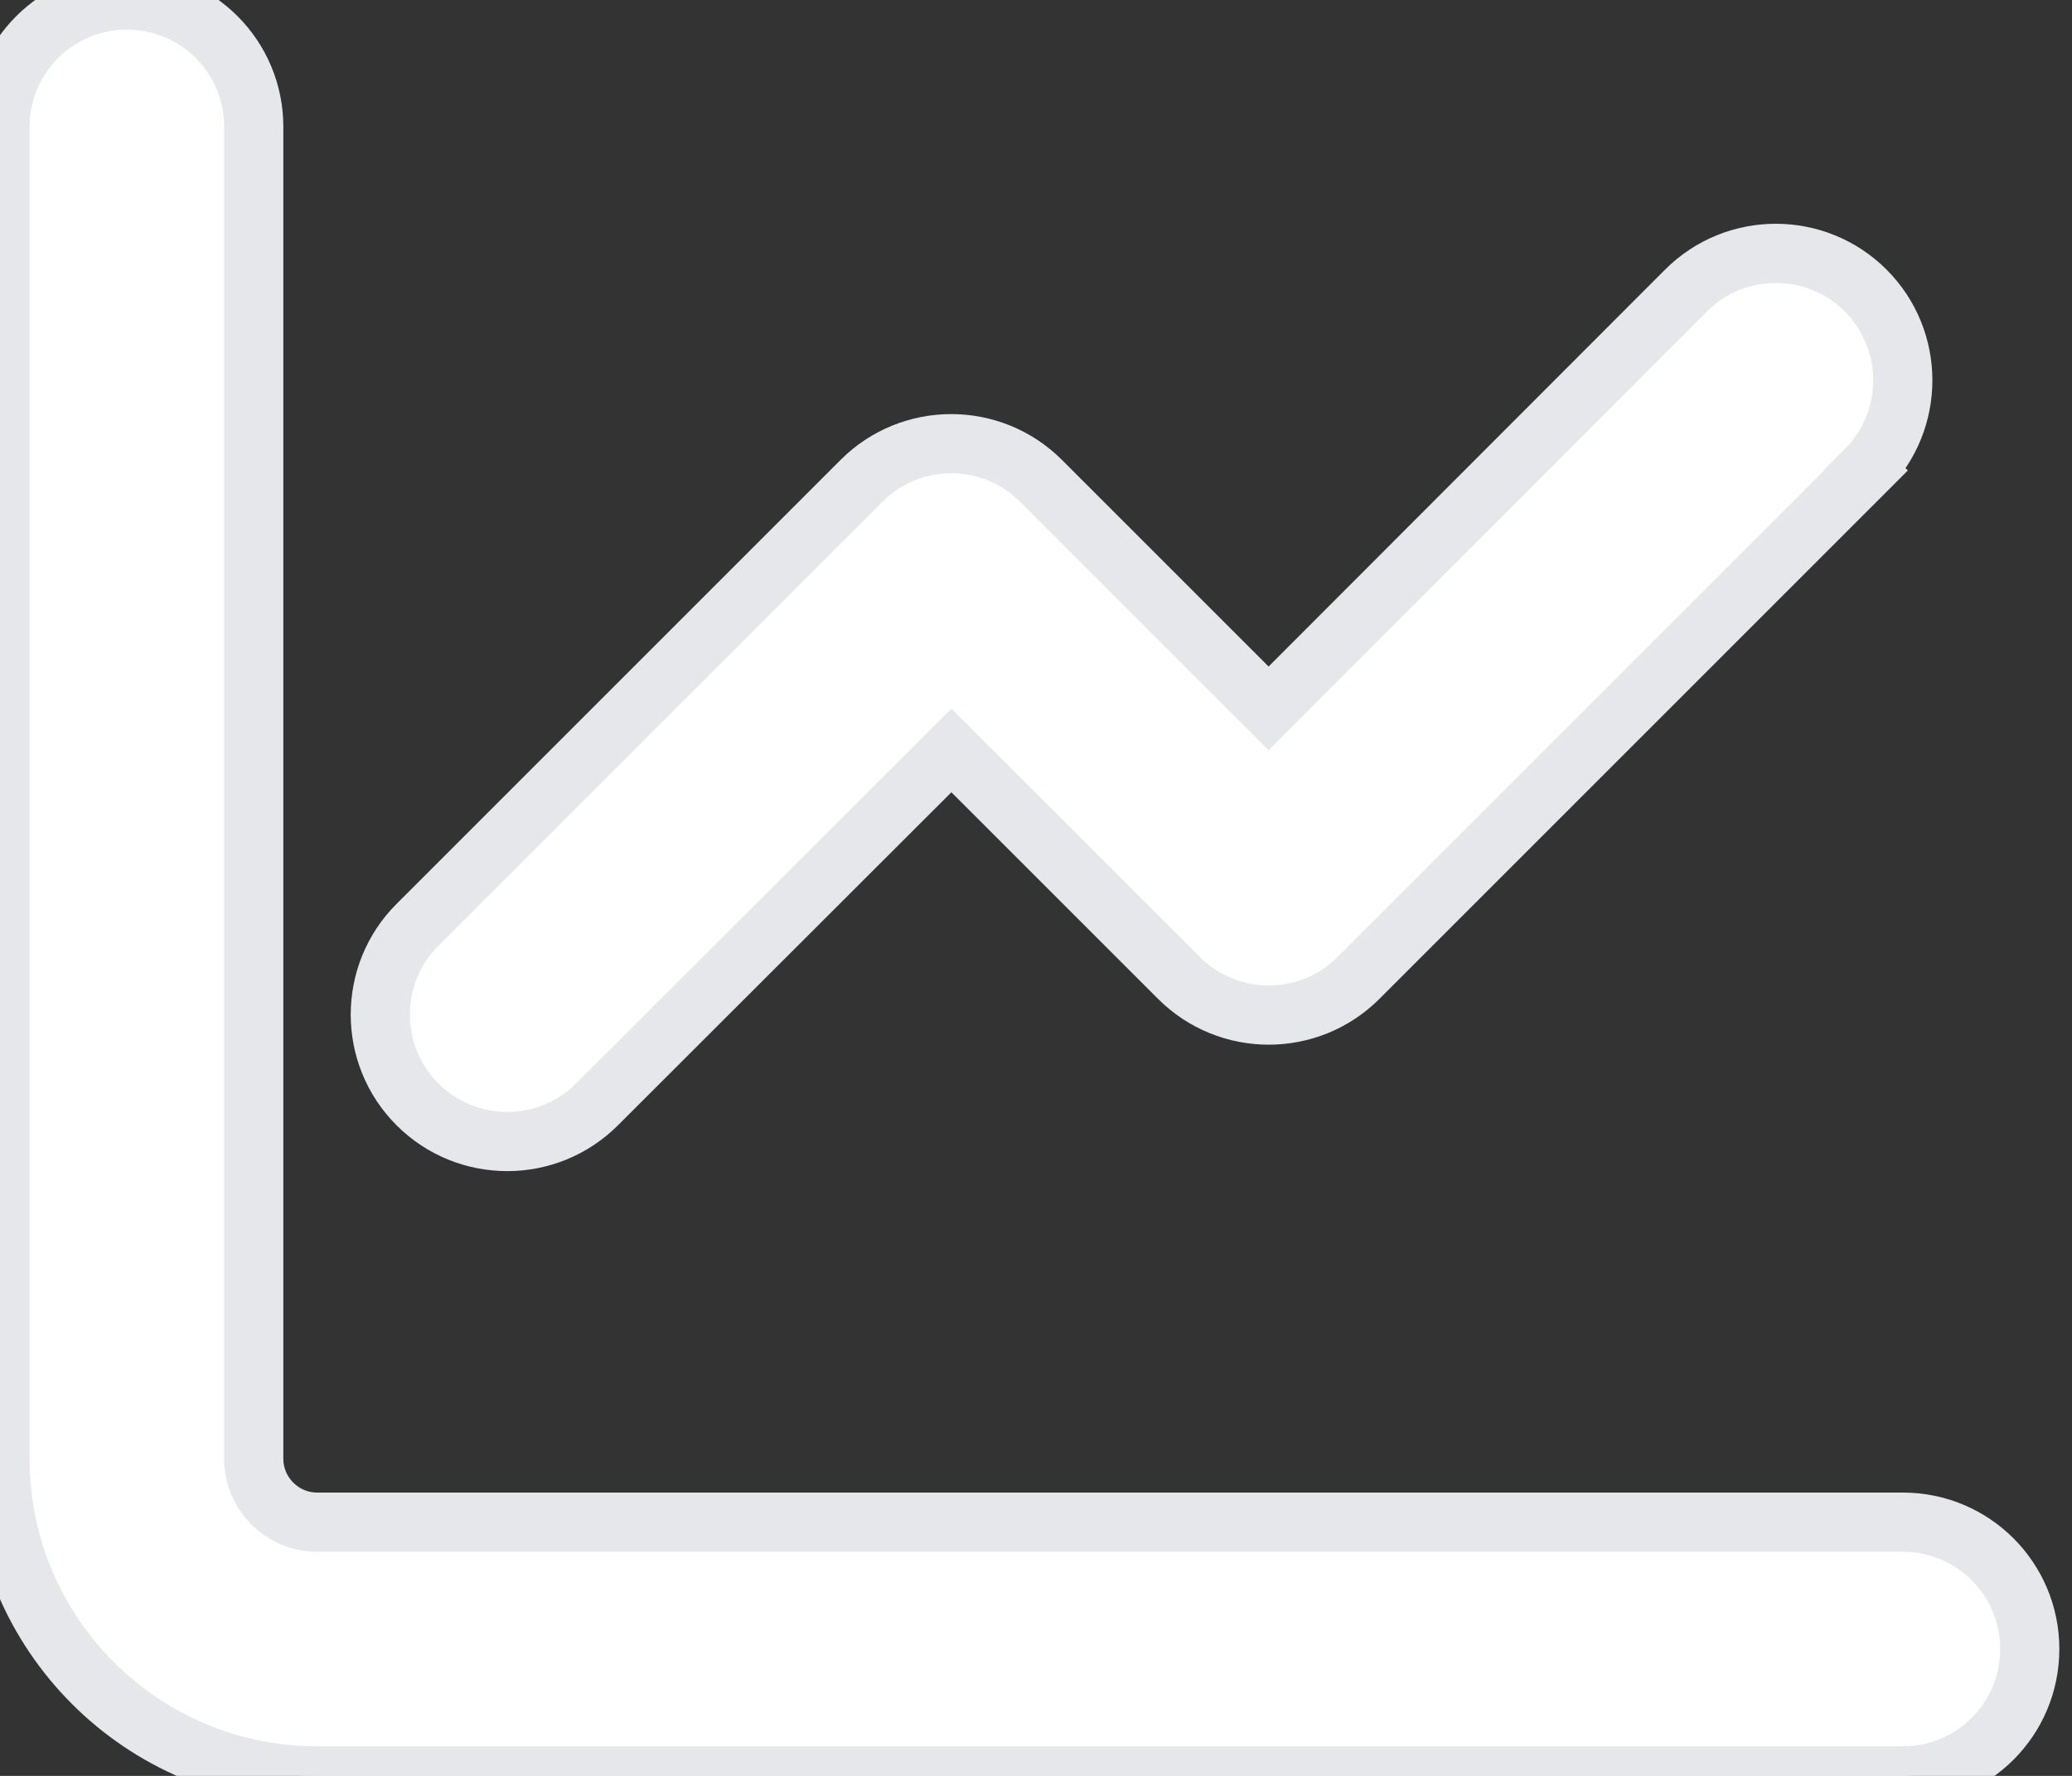 <svg width="35" height="30" viewBox="0 0 35 30" fill="none" xmlns="http://www.w3.org/2000/svg">
<rect x="0" y="0" width="35" height="30" fill="#333333" stroke="none"/>
<path d="M2.143 0C3.328 0 4.286 0.957 4.286 2.143V24.643C4.286 25.232 4.768 25.714 5.357 25.714H32.143C33.328 25.714 34.286 26.672 34.286 27.857C34.286 29.043 33.328 30 32.143 30H5.357C2.398 30 0 27.602 0 24.643V2.143C0 0.958 0.958 0 2.143 0ZM28.48 4.908C29.317 4.071 30.677 4.071 31.514 4.908C32.351 5.745 32.351 7.105 31.514 7.942L31.52 7.948L22.948 16.52C22.111 17.357 20.752 17.357 19.915 16.52L16.071 12.677L10.085 18.656C9.248 19.493 7.889 19.493 7.052 18.656C6.215 17.819 6.215 16.46 7.052 15.623L14.552 8.123C15.389 7.286 16.748 7.286 17.585 8.123L21.429 11.967L28.48 4.908Z" fill="white"/>
<path d="M2.143 0C3.328 0 4.286 0.957 4.286 2.143V24.643C4.286 25.232 4.768 25.714 5.357 25.714H32.143C33.328 25.714 34.286 26.672 34.286 27.857C34.286 29.043 33.328 30 32.143 30H5.357C2.398 30 0 27.602 0 24.643V2.143C0 0.958 0.958 0 2.143 0ZM28.48 4.908C29.317 4.071 30.677 4.071 31.514 4.908C32.351 5.745 32.351 7.105 31.514 7.942L31.52 7.948L22.948 16.52C22.111 17.357 20.752 17.357 19.915 16.52L16.071 12.677L10.085 18.656C9.248 19.493 7.889 19.493 7.052 18.656C6.215 17.819 6.215 16.46 7.052 15.623L14.552 8.123C15.389 7.286 16.748 7.286 17.585 8.123L21.429 11.967L28.48 4.908Z" stroke="#E5E7EB"/>
</svg>
